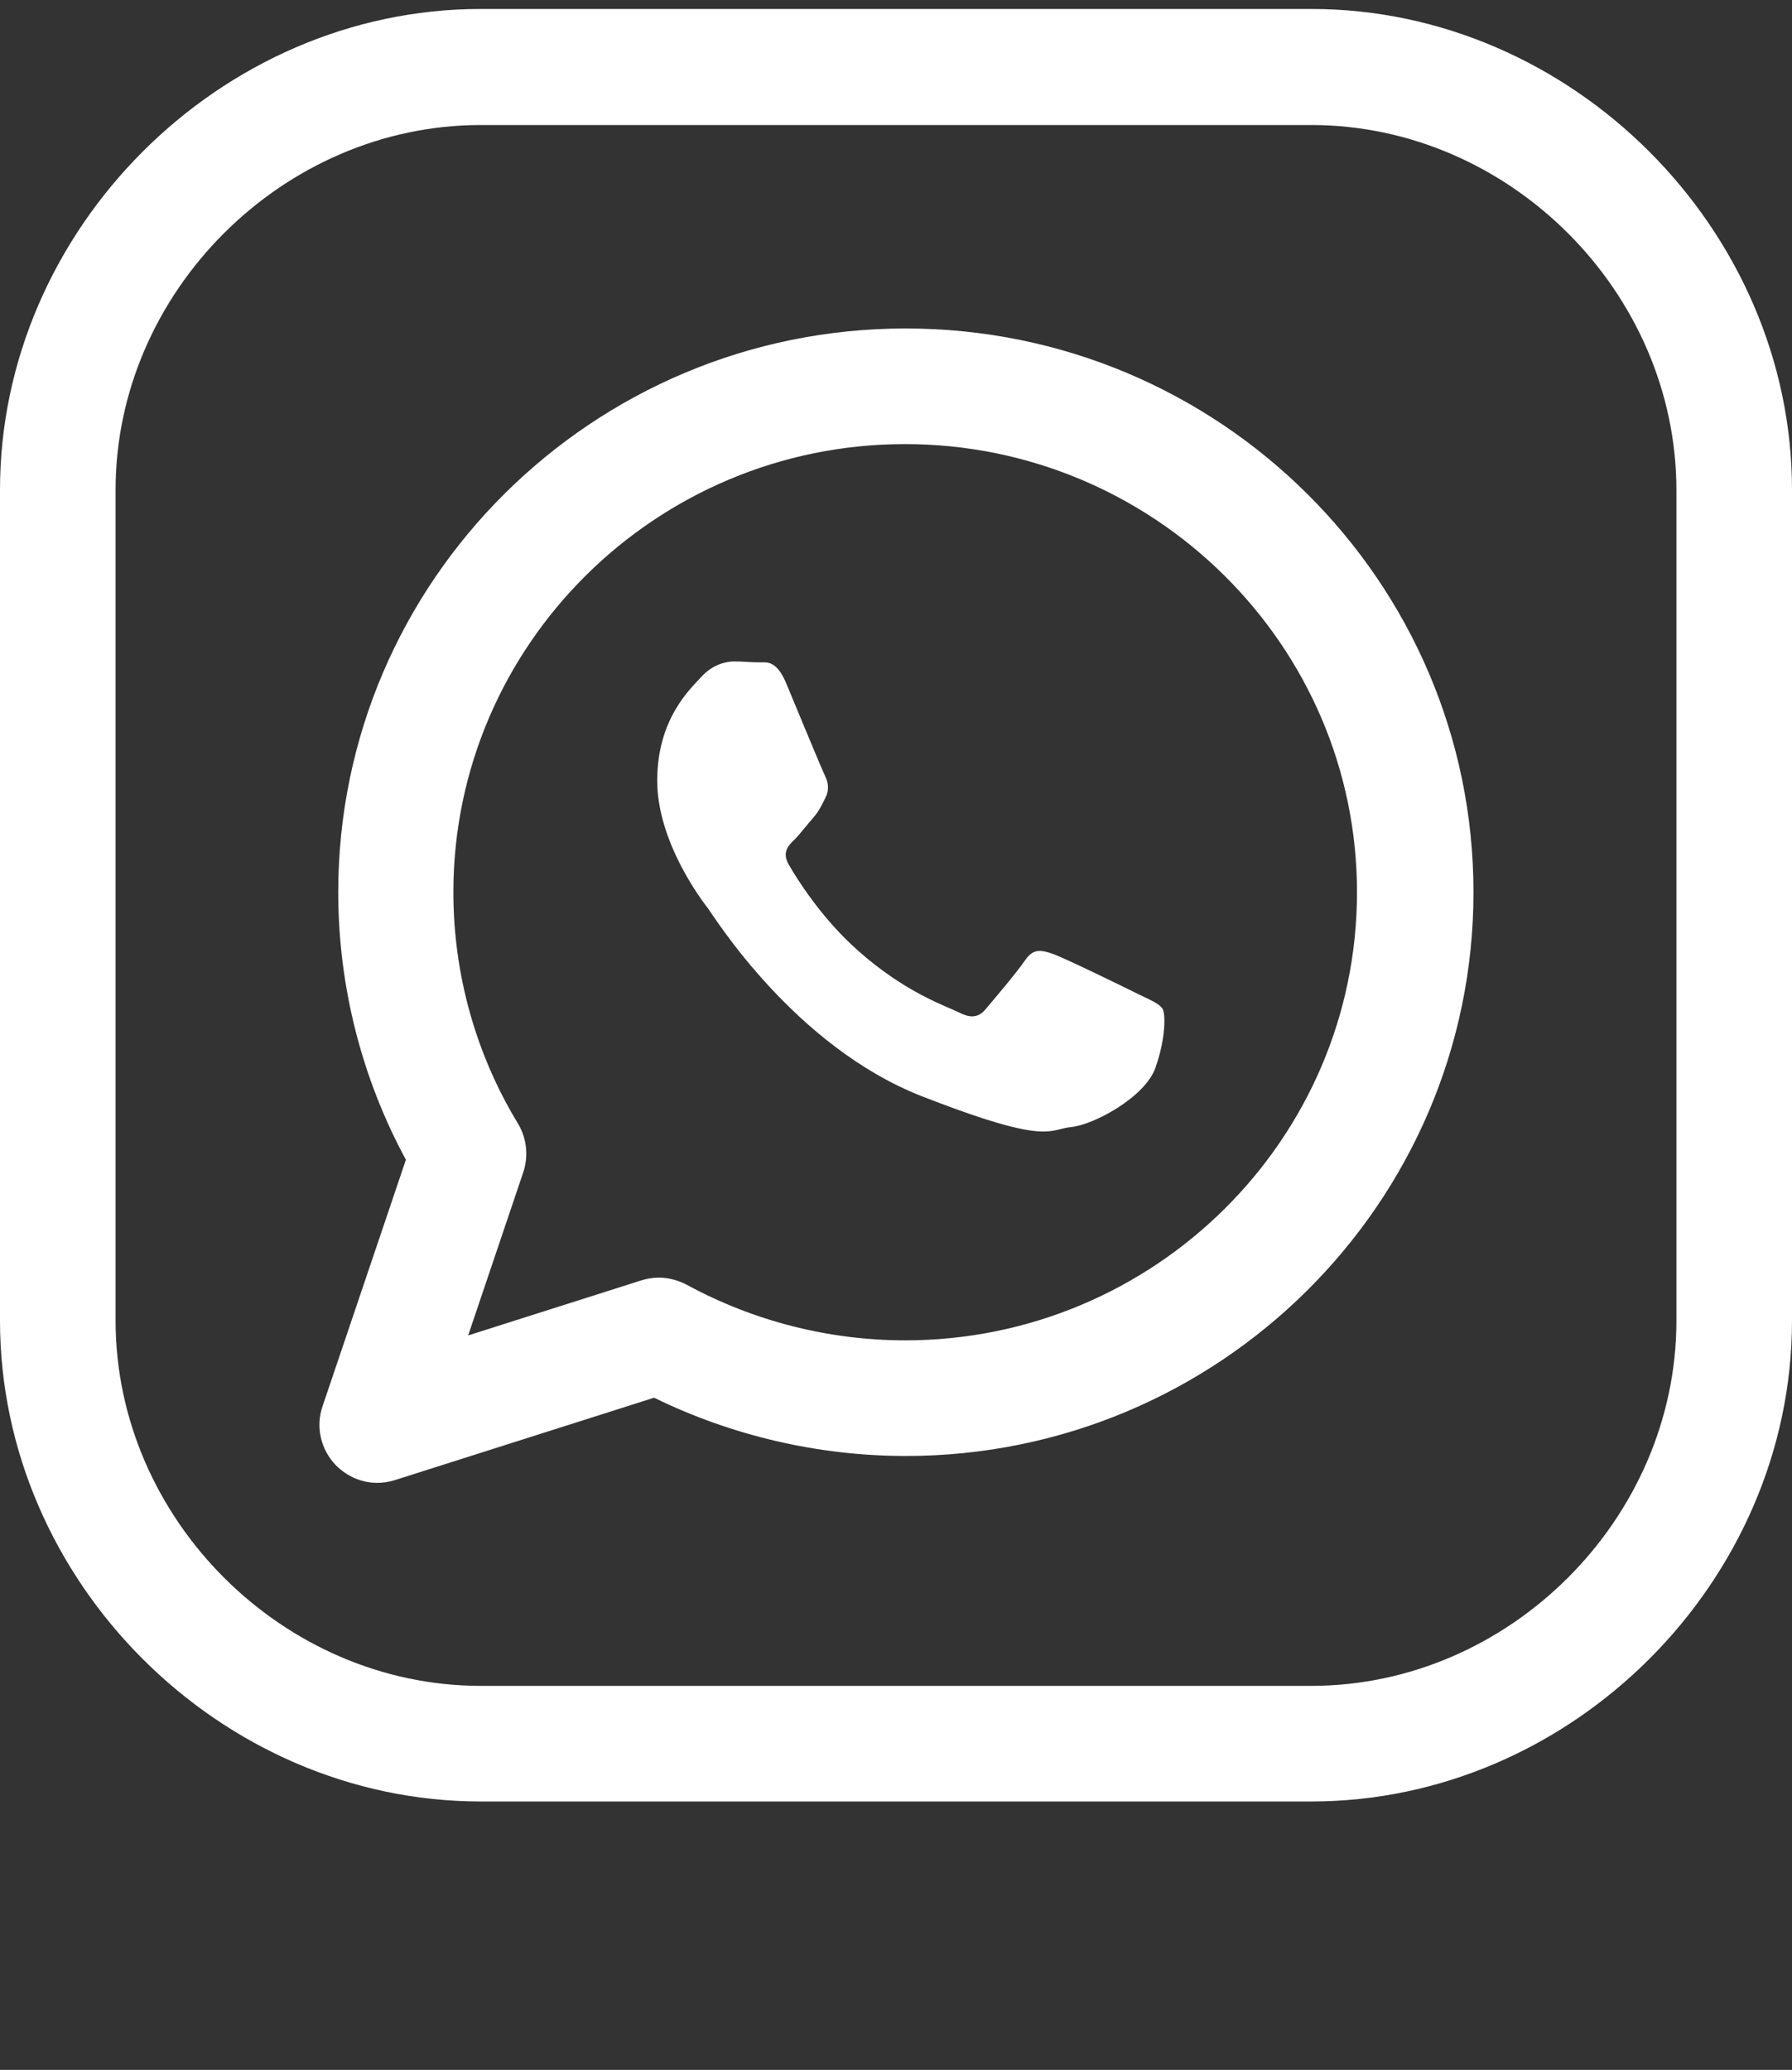 <?xml version="1.0" encoding="UTF-8"?>
<svg xmlns="http://www.w3.org/2000/svg" id="Ebene_2" viewBox="0 0 40 46.19">
  <rect x="0" y="0" width="40" height="46.19" fill="#333333" stroke="none"/>
  <g id="Layer_1">
    <path d="m25.95,22.51c-.07-.11-.26-.19-.53-.32-.28-.14-1.65-.81-1.91-.9-.11-.04-.21-.07-.3-.07-.12,0-.22.05-.33.21-.19.28-.72.9-.88,1.09-.09.11-.19.16-.3.16-.09,0-.18-.03-.3-.09-.28-.14-1.18-.43-2.24-1.37-.83-.73-1.39-1.64-1.55-1.92-.16-.27-.02-.43.12-.56.13-.13.28-.33.42-.49.14-.16.19-.28.28-.46.09-.18.05-.35-.02-.49-.07-.14-.63-1.5-.86-2.05-.17-.41-.35-.47-.49-.47-.05,0-.1,0-.14,0-.16,0-.34-.02-.53-.02s-.49.07-.74.35c-.25.27-.98.94-.98,2.31s1,2.68,1.14,2.86c.14.19,1.93,3.07,4.76,4.18,1.64.64,2.33.79,2.72.79.28,0,.41-.08.62-.1.51-.05,1.65-.67,1.88-1.32.23-.65.23-1.2.16-1.32Z" fill="#fff"></path>
    <path d="m29.27.2H10.73C4.91.2,0,5.12,0,10.93v18.54c0,5.82,4.91,10.73,10.73,10.73h18.54c5.82,0,10.73-4.91,10.73-10.73V10.93C40,5.12,35.09.2,29.27.2Zm8.15,29.27c0,4.42-3.73,8.15-8.15,8.15H10.73c-4.42,0-8.15-3.73-8.15-8.15V10.93C2.58,6.52,6.31,2.79,10.73,2.79h18.54c4.42,0,8.15,3.73,8.15,8.15v18.54Z" fill="#fff"></path>
    <path d="m20.21,7.33c-6.98,0-12.66,5.64-12.66,12.58,0,2.09.52,4.14,1.51,5.97l-1.86,5.5c-.16.46-.04.97.3,1.32.25.25.58.39.92.39.13,0,.26-.02.39-.06l5.79-1.84c1.74.85,3.67,1.3,5.62,1.3,6.98,0,12.67-5.64,12.67-12.58s-5.68-12.58-12.67-12.58Zm0,22.58c-1.71,0-3.39-.43-4.88-1.24-.19-.1-.41-.16-.62-.16-.13,0-.26.02-.39.06l-3.87,1.23,1.23-3.64c.12-.36.08-.76-.12-1.09-.94-1.55-1.44-3.33-1.44-5.16,0-5.51,4.52-10,10.08-10s10.09,4.49,10.09,10-4.52,10-10.09,10Z" fill="#fff"></path>
    <rect x="16.46" width="7.8" height="46.19" fill="none"></rect>
  </g>
</svg>
